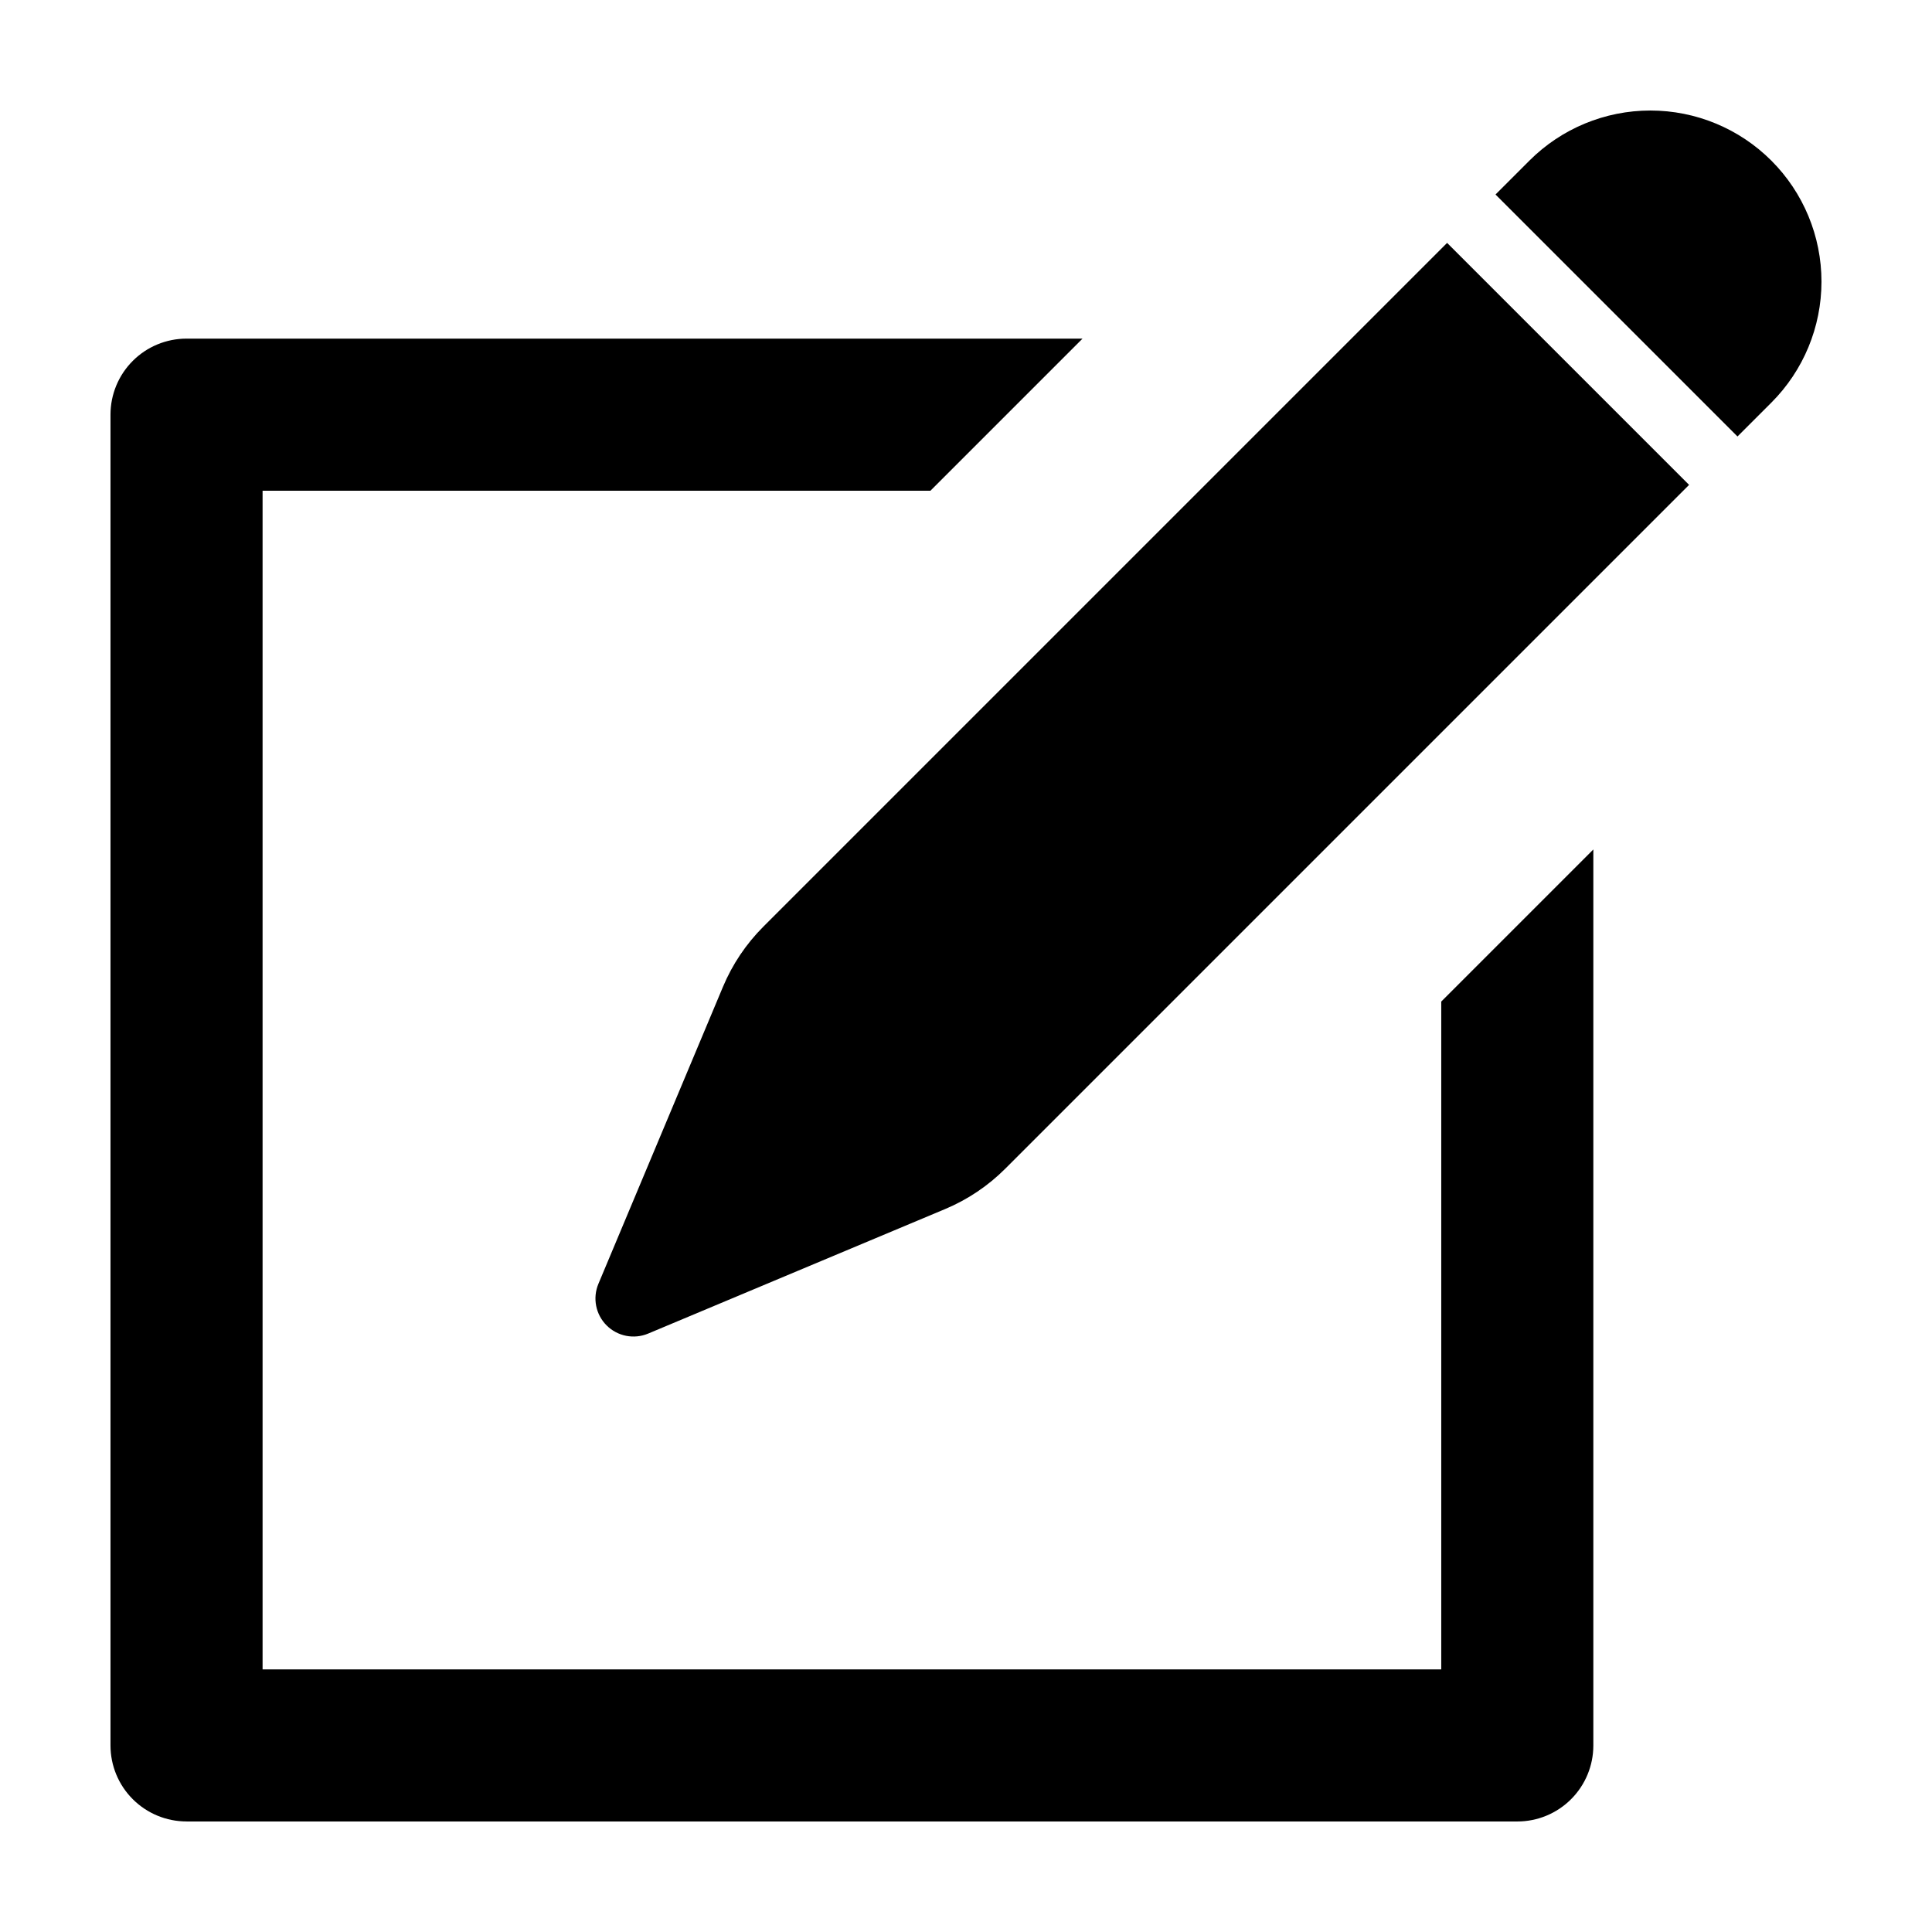 <?xml version="1.0" encoding="UTF-8"?>
<!-- Uploaded to: SVG Repo, www.svgrepo.com, Generator: SVG Repo Mixer Tools -->
<svg fill="#000000" width="800px" height="800px" version="1.1" viewBox="144 144 512 512" xmlns="http://www.w3.org/2000/svg">
 <g>
  <path d="m193.44 626.71h352.66c5.348 0 10.473-2.121 14.25-5.902 3.781-3.777 5.902-8.902 5.902-14.25v-237.44l-40.305 40.305v176.98h-312.36v-312.36h176.99l40.305-40.305h-237.45c-5.344 0-10.473 2.121-14.25 5.902-3.781 3.777-5.902 8.906-5.902 14.25v352.66c0 5.348 2.121 10.473 5.902 14.25 3.777 3.781 8.906 5.902 14.25 5.902z"/>
  <path d="m613.43 186.57c-8.504-8.504-20.039-13.281-32.062-13.281-12.027 0-23.559 4.777-32.062 13.281l-8.98 8.977 64.125 64.125 8.98-8.977c8.504-8.504 13.281-20.039 13.281-32.062 0-12.027-4.777-23.562-13.281-32.062z"/>
  <path d="m527.5 208.37-181.22 181.22c-4.559 4.562-8.191 9.969-10.684 15.918l-33.008 78.711c-1.586 3.773-0.727 8.129 2.164 11.023 2.894 2.891 7.25 3.75 11.023 2.168l78.711-33.008c5.949-2.496 11.355-6.125 15.918-10.688l181.22-181.22z"/>
 </g>
</svg>